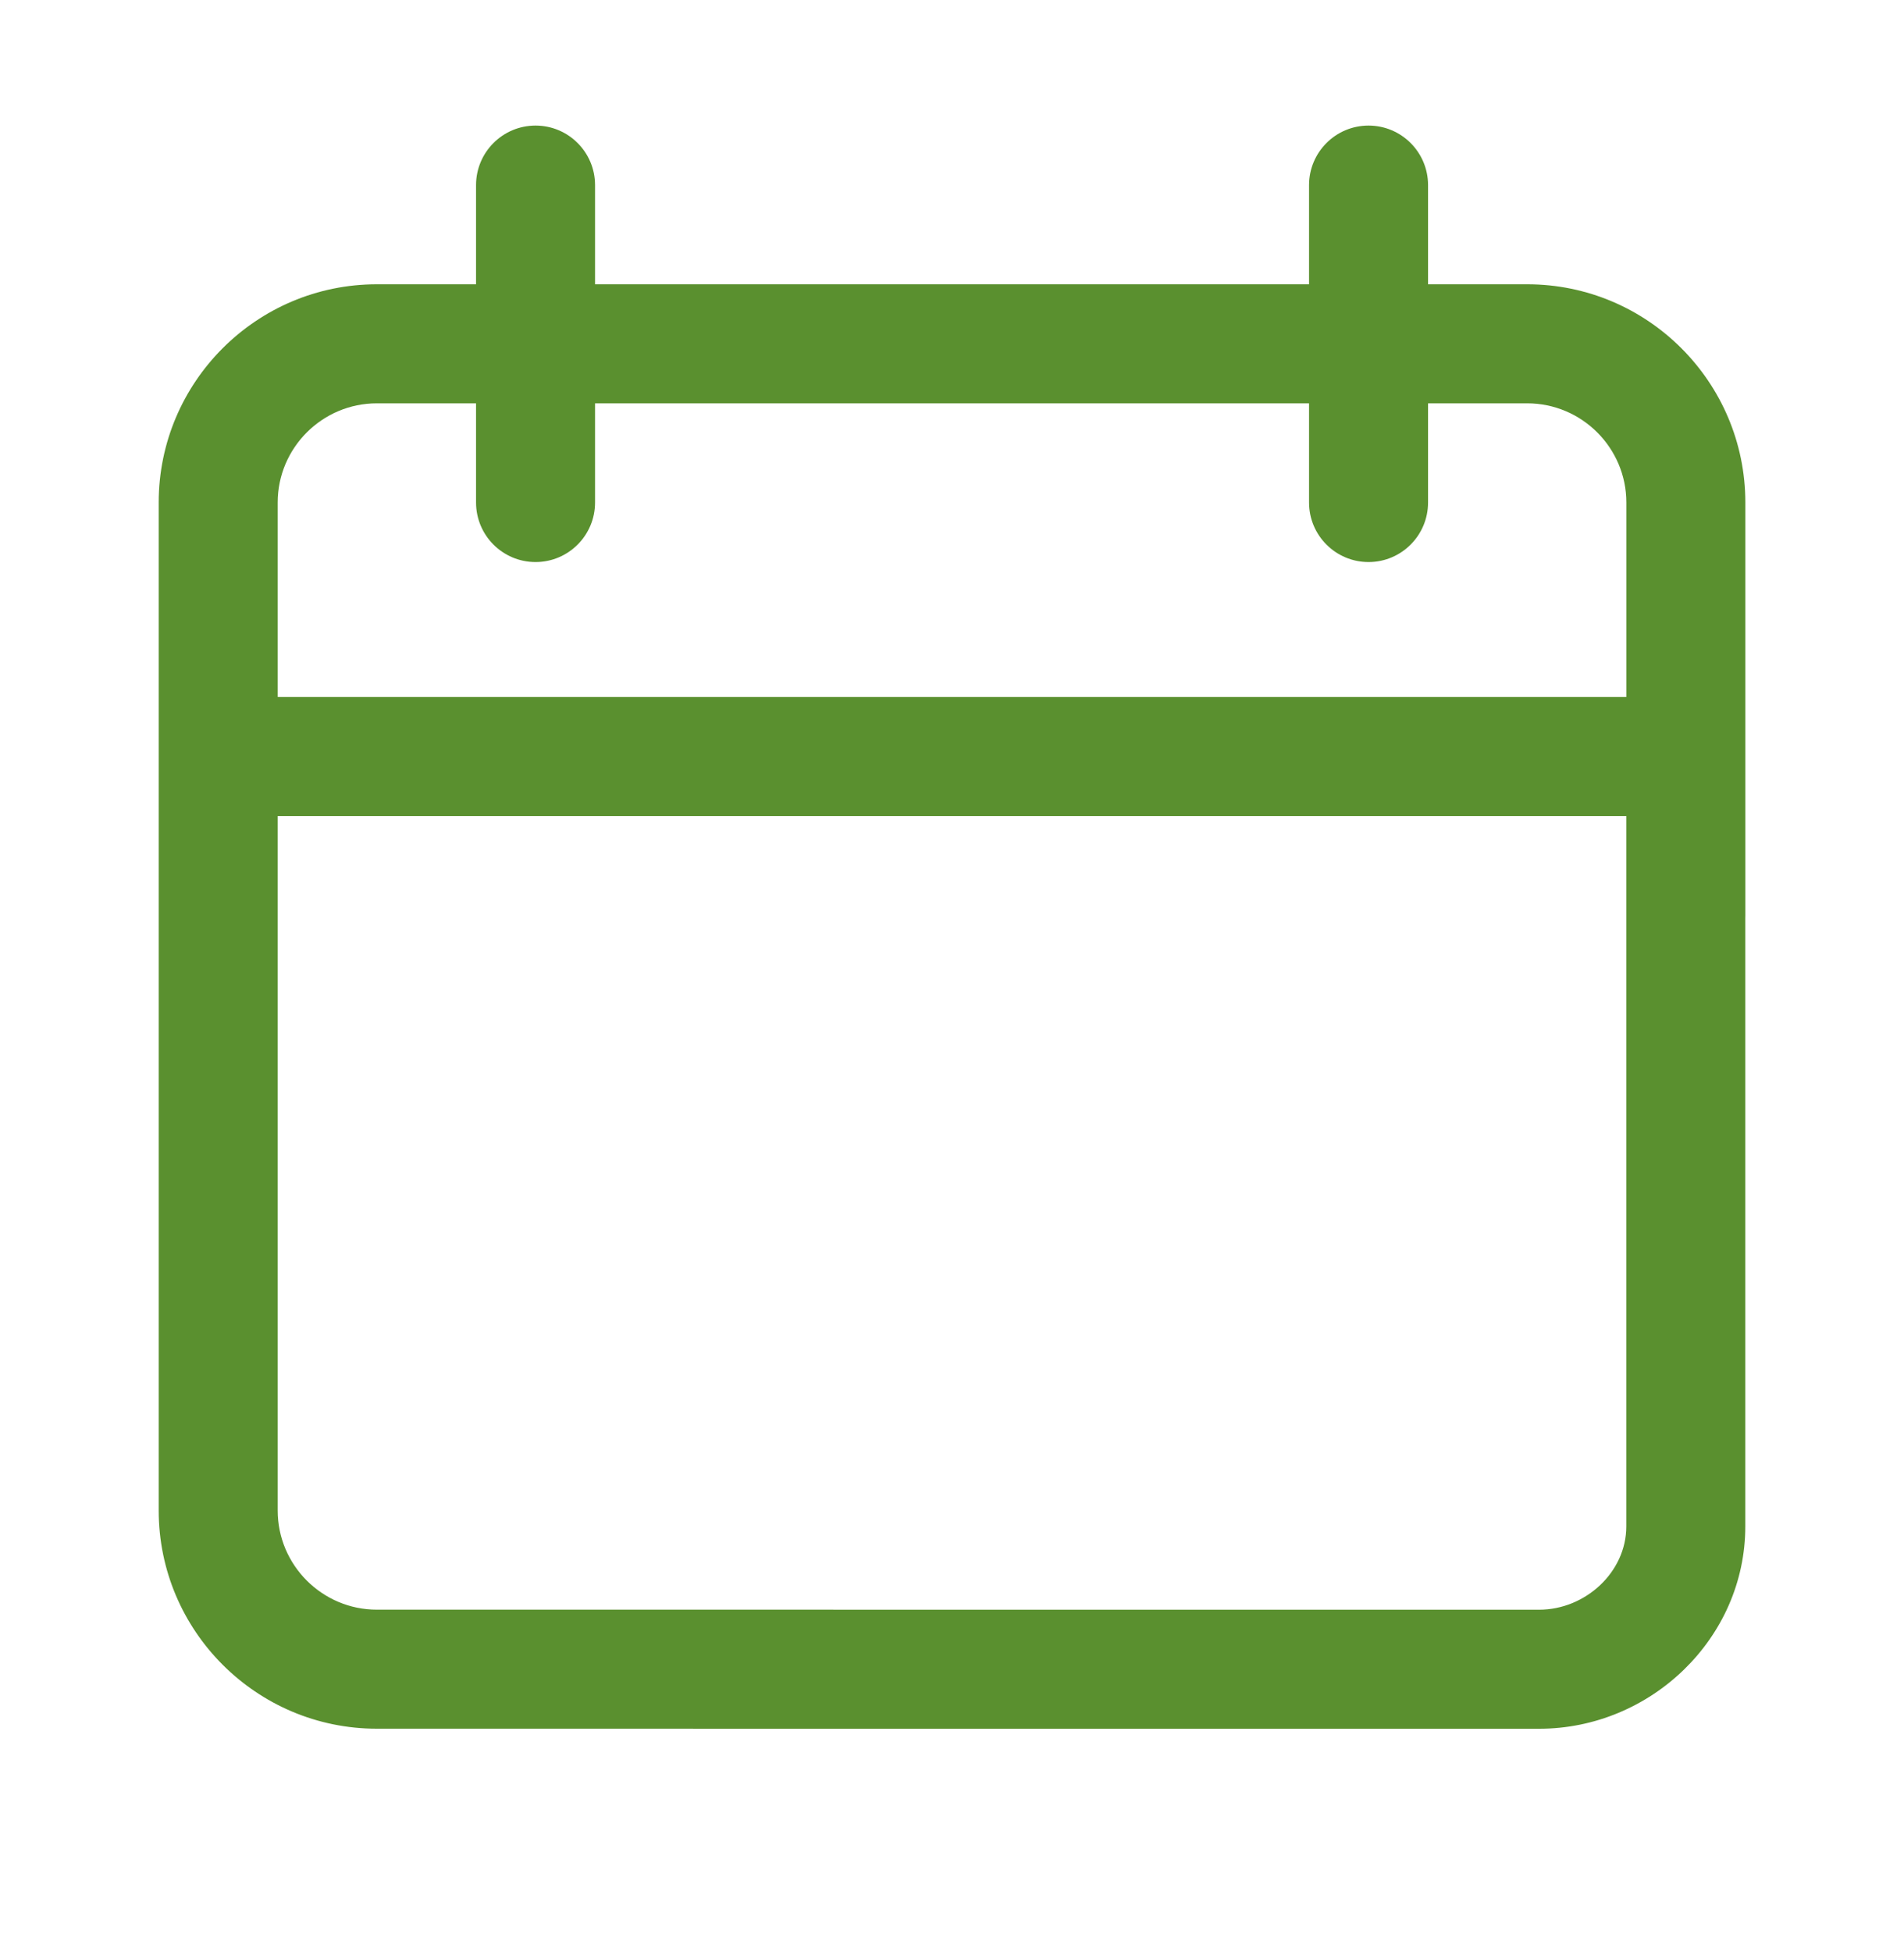 <svg width="40" height="41" viewBox="0 0 40 41" fill="none" xmlns="http://www.w3.org/2000/svg">
<path fill-rule="evenodd" clip-rule="evenodd" d="M10.001 10.553C10.001 11.243 10.561 11.803 11.251 11.803C11.941 11.803 12.501 11.243 12.501 10.553V8.47H27.501V10.553C27.501 11.243 28.061 11.803 28.751 11.803C29.441 11.803 30.001 11.243 30.001 10.553V8.47H32.084C33.232 8.47 34.167 9.405 34.167 10.553V14.637H5.834V10.553C5.834 9.405 6.769 8.47 7.917 8.47H10.001V10.553ZM12.501 5.97V3.887C12.501 3.197 11.941 2.637 11.251 2.637C10.561 2.637 10.001 3.197 10.001 3.887V5.97H7.917C5.389 5.97 3.334 8.025 3.334 10.553V15.887V31.72C3.334 34.248 5.389 36.303 7.917 36.303H14.562V36.304H32.334C34.681 36.304 36.666 34.401 36.666 32.054V19.277C36.667 19.258 36.667 19.239 36.667 19.22V15.887V10.553C36.667 8.025 34.612 5.97 32.084 5.97H30.001V3.887C30.001 3.197 29.441 2.637 28.751 2.637C28.061 2.637 27.501 3.197 27.501 3.887V5.97H12.501ZM34.166 17.137H5.834V31.72C5.834 32.868 6.769 33.803 7.917 33.803H17.5C17.514 33.803 17.528 33.803 17.542 33.804H32.334C33.301 33.804 34.166 33.02 34.166 32.054V17.137Z" fill="#5A902F"/>
</svg>

